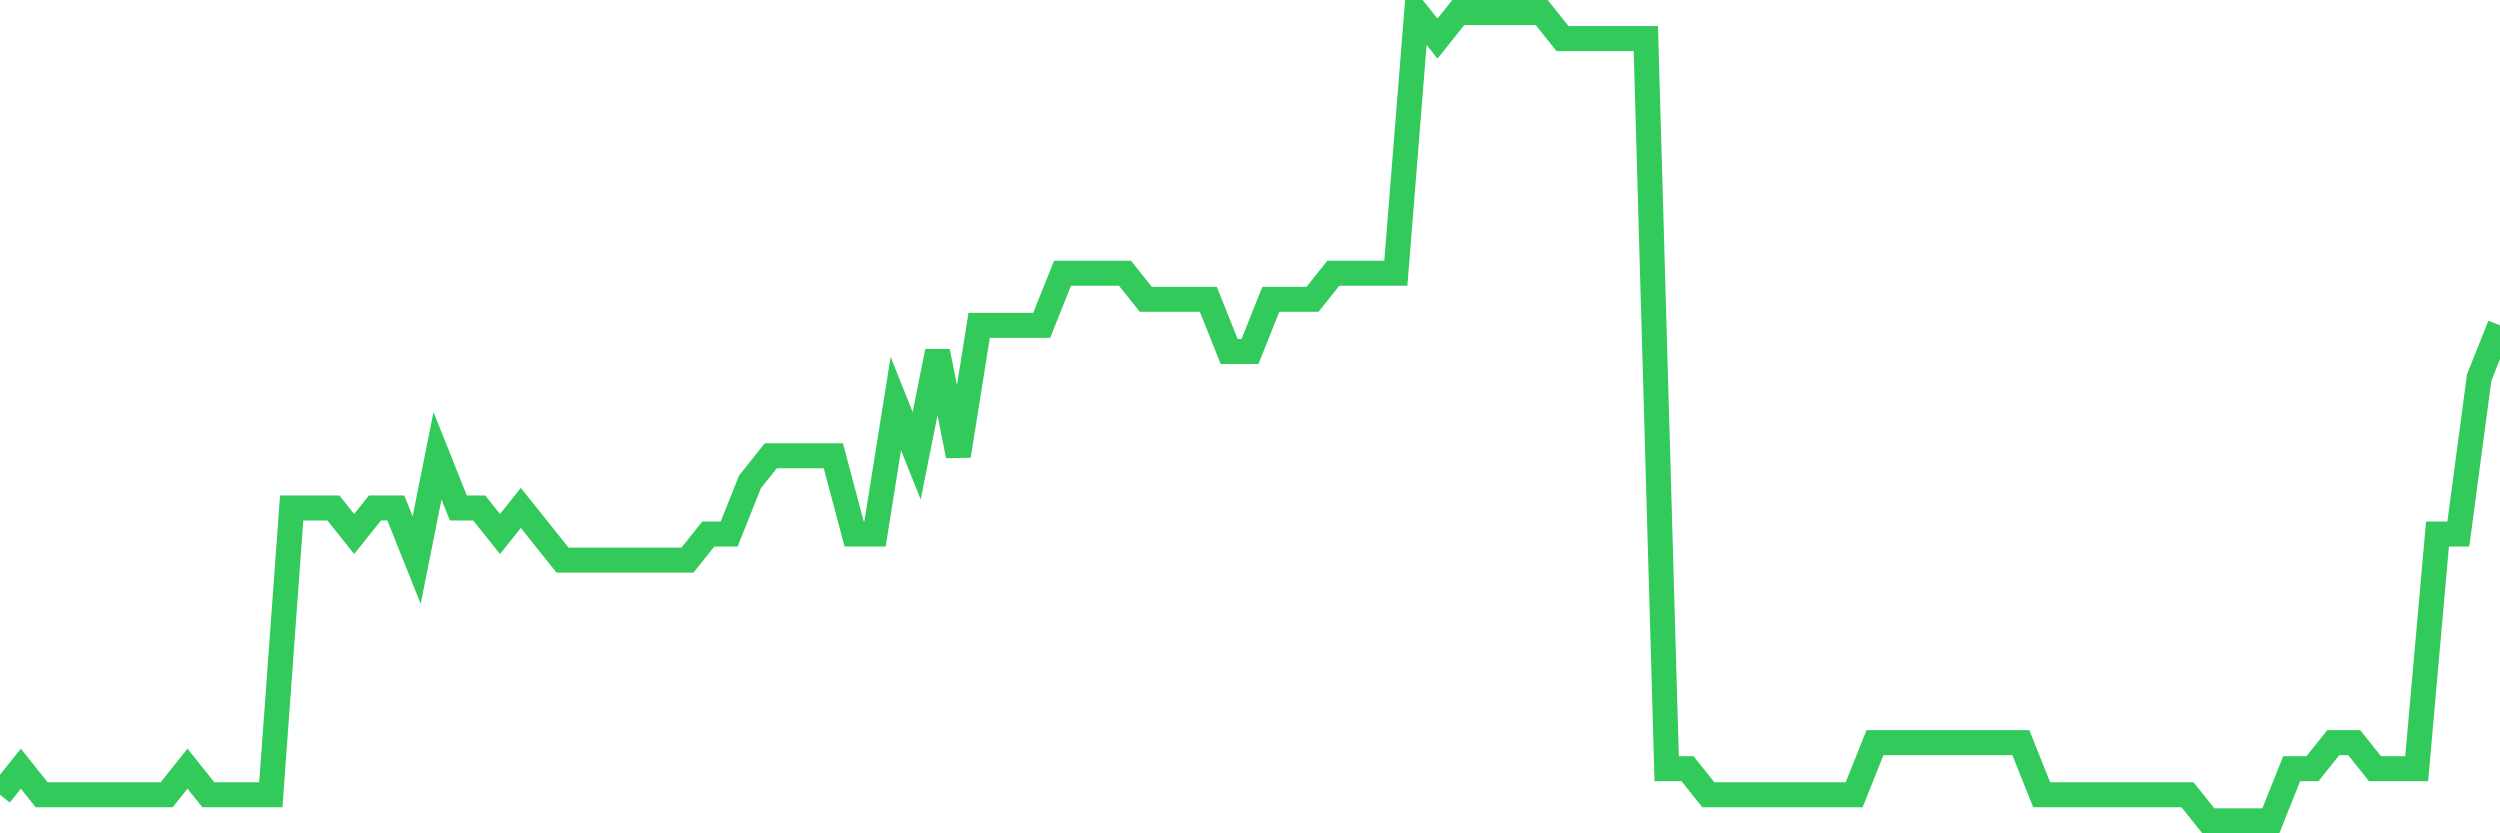 <svg
  xmlns="http://www.w3.org/2000/svg"
  xmlns:xlink="http://www.w3.org/1999/xlink"
  width="120"
  height="40"
  viewBox="0 0 120 40"
  preserveAspectRatio="none"
>
  <polyline
    points="0,38.148 1,36.897 2,38.148 3,38.148 4,38.148 5,38.148 6,38.148 7,38.148 8,38.148 9,36.897 10,38.148 11,38.148 12,38.148 13,38.148 14,24.381 15,24.381 16,24.381 17,25.632 18,24.381 19,24.381 20,26.884 21,21.877 22,24.381 23,24.381 24,25.632 25,24.381 26,25.632 27,26.884 28,26.884 29,26.884 30,26.884 31,26.884 32,26.884 33,26.884 34,25.632 35,25.632 36,23.129 37,21.877 38,21.877 39,21.877 40,21.877 41,25.632 42,25.632 43,19.374 44,21.877 45,16.871 46,21.877 47,15.619 48,15.619 49,15.619 50,15.619 51,13.116 52,13.116 53,13.116 54,13.116 55,14.368 56,14.368 57,14.368 58,14.368 59,16.871 60,16.871 61,14.368 62,14.368 63,14.368 64,13.116 65,13.116 66,13.116 67,13.116 68,0.6 69,1.852 70,0.6 71,0.6 72,0.6 73,0.6 74,0.6 75,1.852 76,1.852 77,1.852 78,1.852 79,1.852 80,36.897 81,36.897 82,38.148 83,38.148 84,38.148 85,38.148 86,38.148 87,38.148 88,38.148 89,38.148 90,35.645 91,35.645 92,35.645 93,35.645 94,35.645 95,35.645 96,35.645 97,35.645 98,38.148 99,38.148 100,38.148 101,38.148 102,38.148 103,38.148 104,38.148 105,38.148 106,39.4 107,39.4 108,39.4 109,39.4 110,36.897 111,36.897 112,35.645 113,35.645 114,36.897 115,36.897 116,36.897 117,25.632 118,25.632 119,18.123 120,15.619"
    fill="none"
    stroke="#32ca5b"
    stroke-width="1.2"
  >
  </polyline>
</svg>